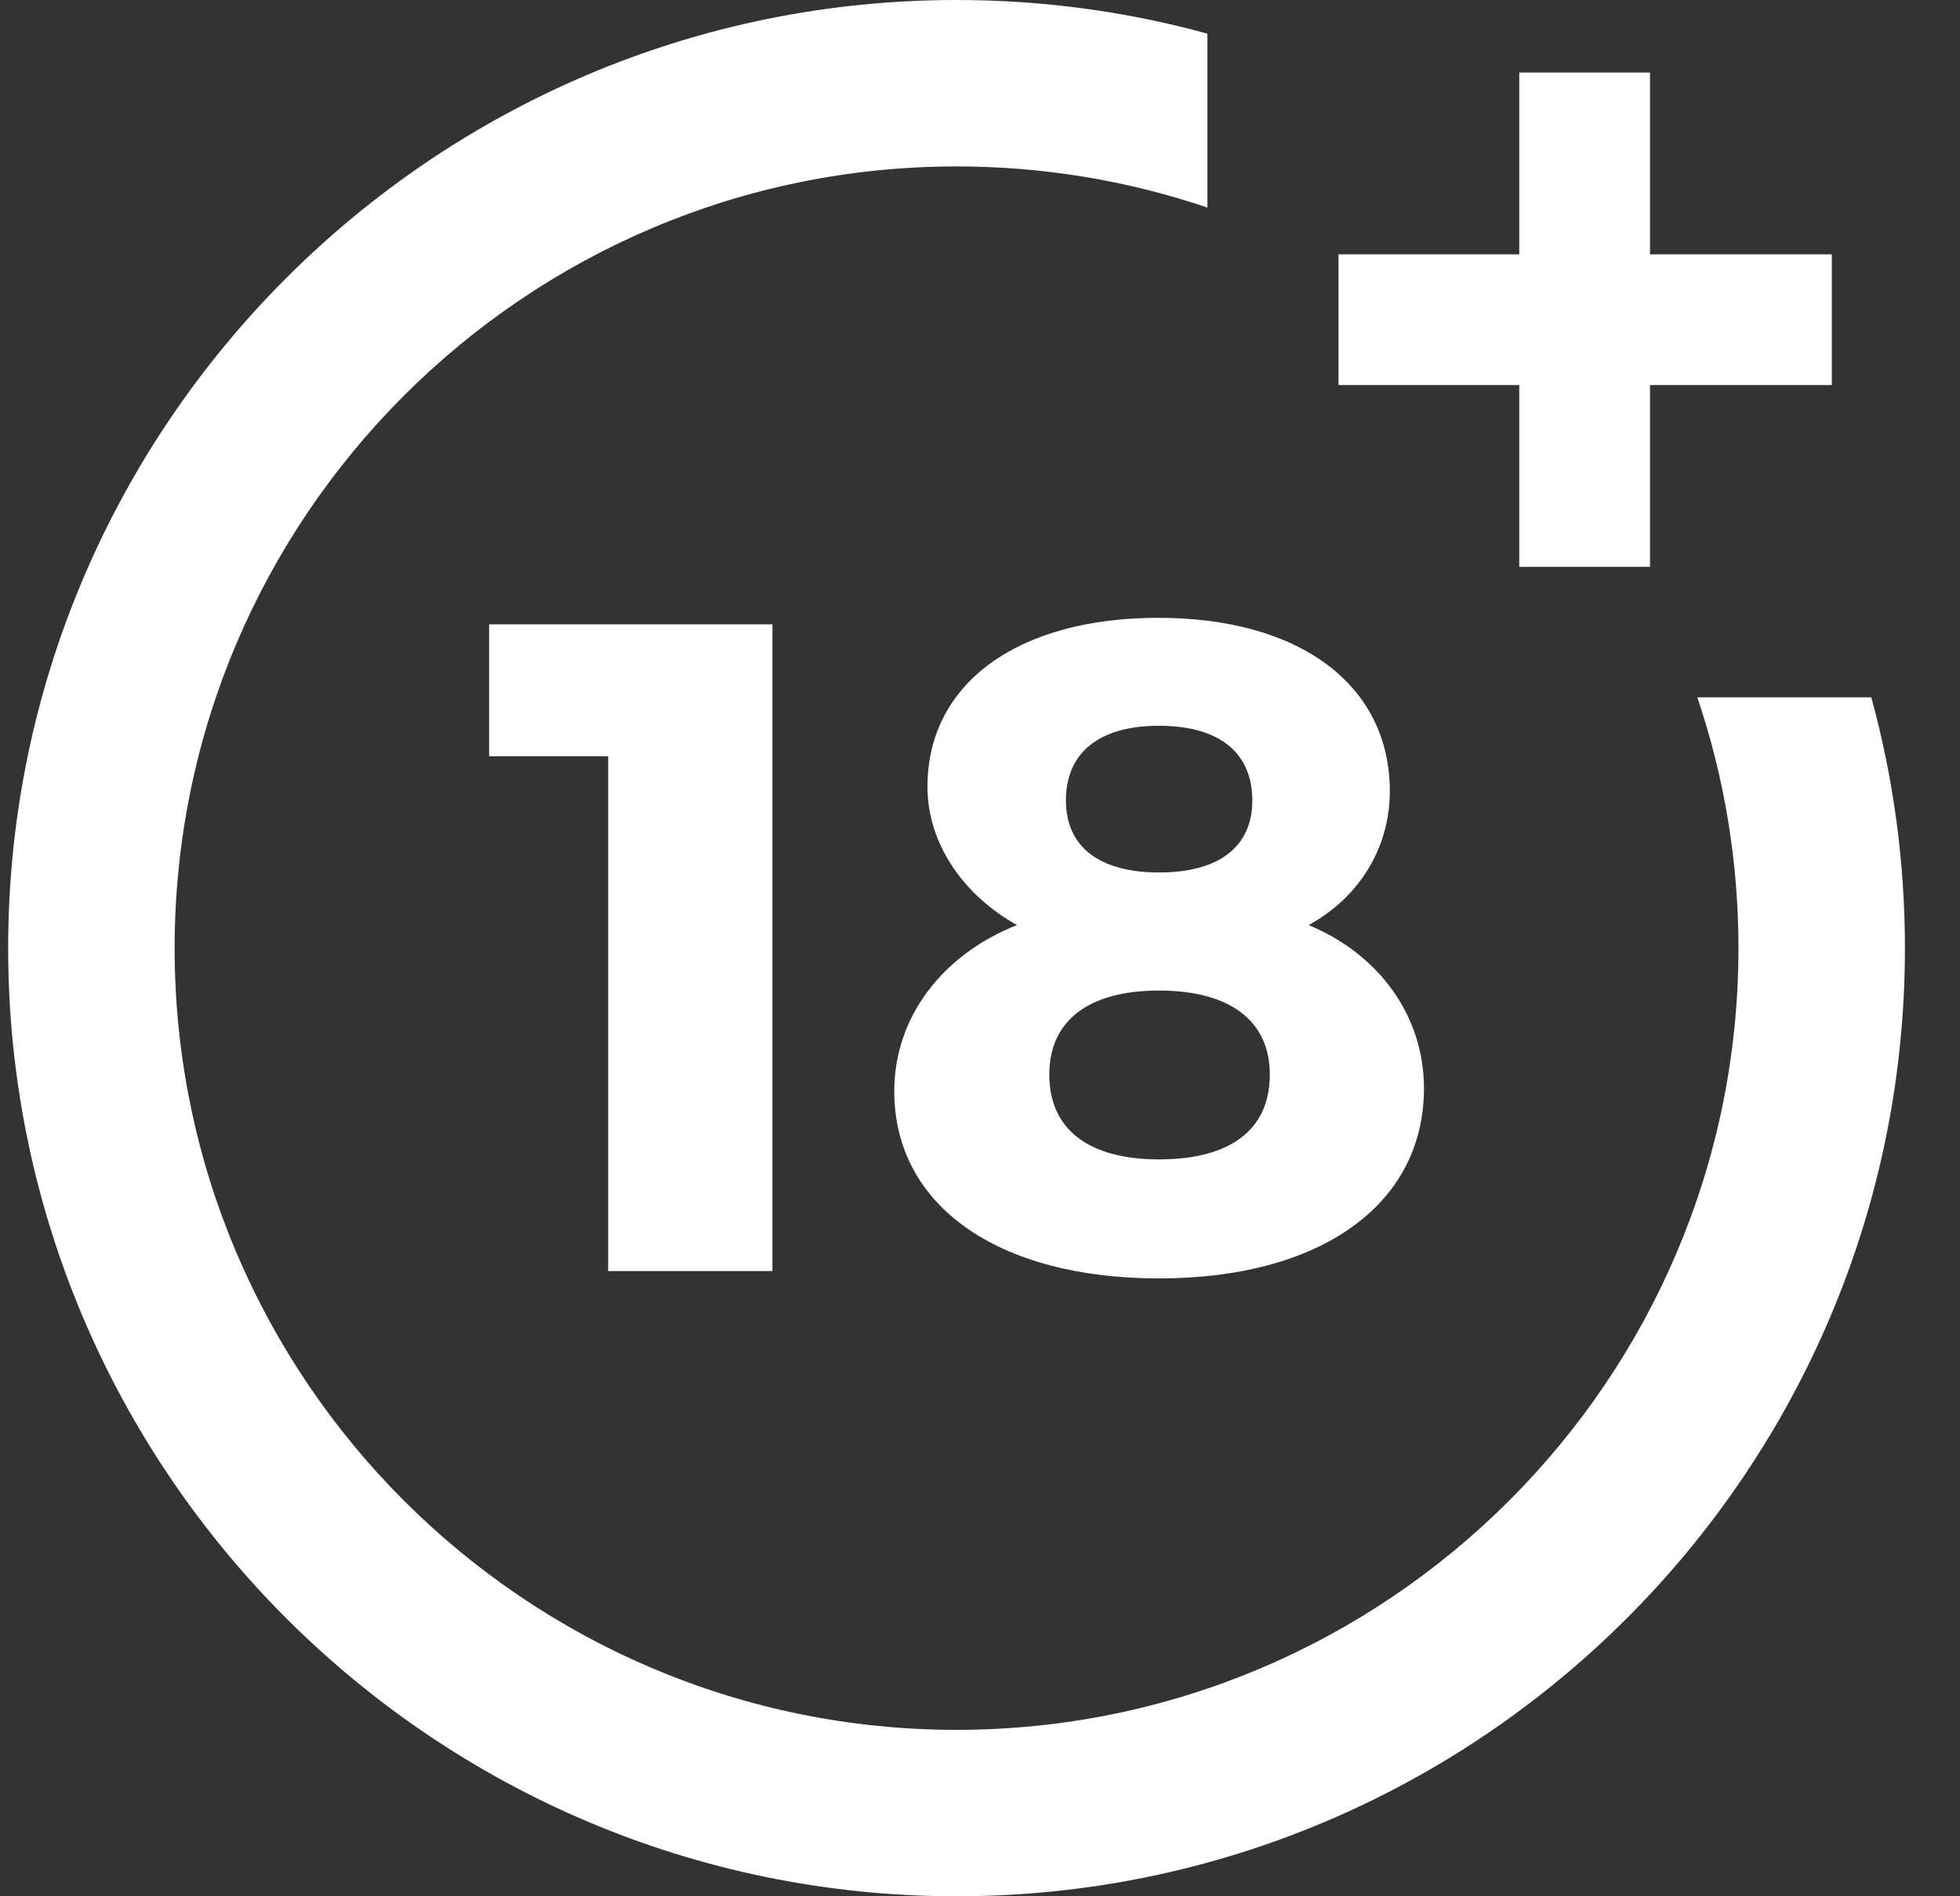 <?xml version="1.0" encoding="UTF-8"?>
<svg xmlns="http://www.w3.org/2000/svg" width="31" height="30" viewBox="0 0 31 30" fill="none">
  <rect x="0" y="0" width="31" height="30" fill="#333333" stroke="none"/>
  <g clip-path="url(#clip0_34_233)">
    <path d="M9.619 20.109V11.964H7.736V9.877H12.217V20.109H9.619Z" fill="white"></path>
    <path d="M21.982 12.518C21.982 13.409 21.5 14.197 20.698 14.635C21.821 15.102 22.522 16.08 22.522 17.218C22.522 19.057 20.887 20.225 18.333 20.225C15.779 20.225 14.144 19.072 14.144 17.262C14.144 16.095 14.903 15.102 16.085 14.635C15.224 14.153 14.669 13.336 14.669 12.445C14.669 10.811 16.1 9.774 18.318 9.774C20.566 9.774 21.982 10.84 21.982 12.518ZM16.596 17C16.596 17.861 17.209 18.342 18.333 18.342C19.457 18.342 20.084 17.875 20.084 17C20.084 16.153 19.457 15.671 18.333 15.671C17.209 15.671 16.596 16.153 16.596 17ZM16.859 12.664C16.859 13.394 17.384 13.803 18.333 13.803C19.282 13.803 19.807 13.394 19.807 12.664C19.807 11.906 19.282 11.482 18.333 11.482C17.384 11.482 16.859 11.906 16.859 12.664Z" fill="white"></path>
    <path d="M26.845 11.032C27.277 12.307 27.496 13.64 27.496 15C27.496 21.819 21.948 27.367 15.129 27.367C8.31 27.367 2.762 21.819 2.762 15C2.762 8.181 8.31 2.633 15.129 2.633C16.489 2.633 17.823 2.852 19.097 3.284V0.532C17.81 0.179 16.48 0 15.129 0C6.858 0 0.129 6.729 0.129 15C0.129 23.271 6.858 30 15.129 30C23.4 30 30.129 23.271 30.129 15C30.129 13.649 29.95 12.319 29.597 11.032H26.845Z" fill="white"></path>
    <path d="M26.097 4.024V1.148H24.029V4.024H21.17V6.092H24.029V8.968H26.097V6.092H28.973V4.024H26.097Z" fill="white"></path>
  </g>
  <defs>
    <clipPath id="clip0_34_233">
      <rect width="30" height="30" fill="white" transform="translate(0.129)"></rect>
    </clipPath>
  </defs>
</svg>
